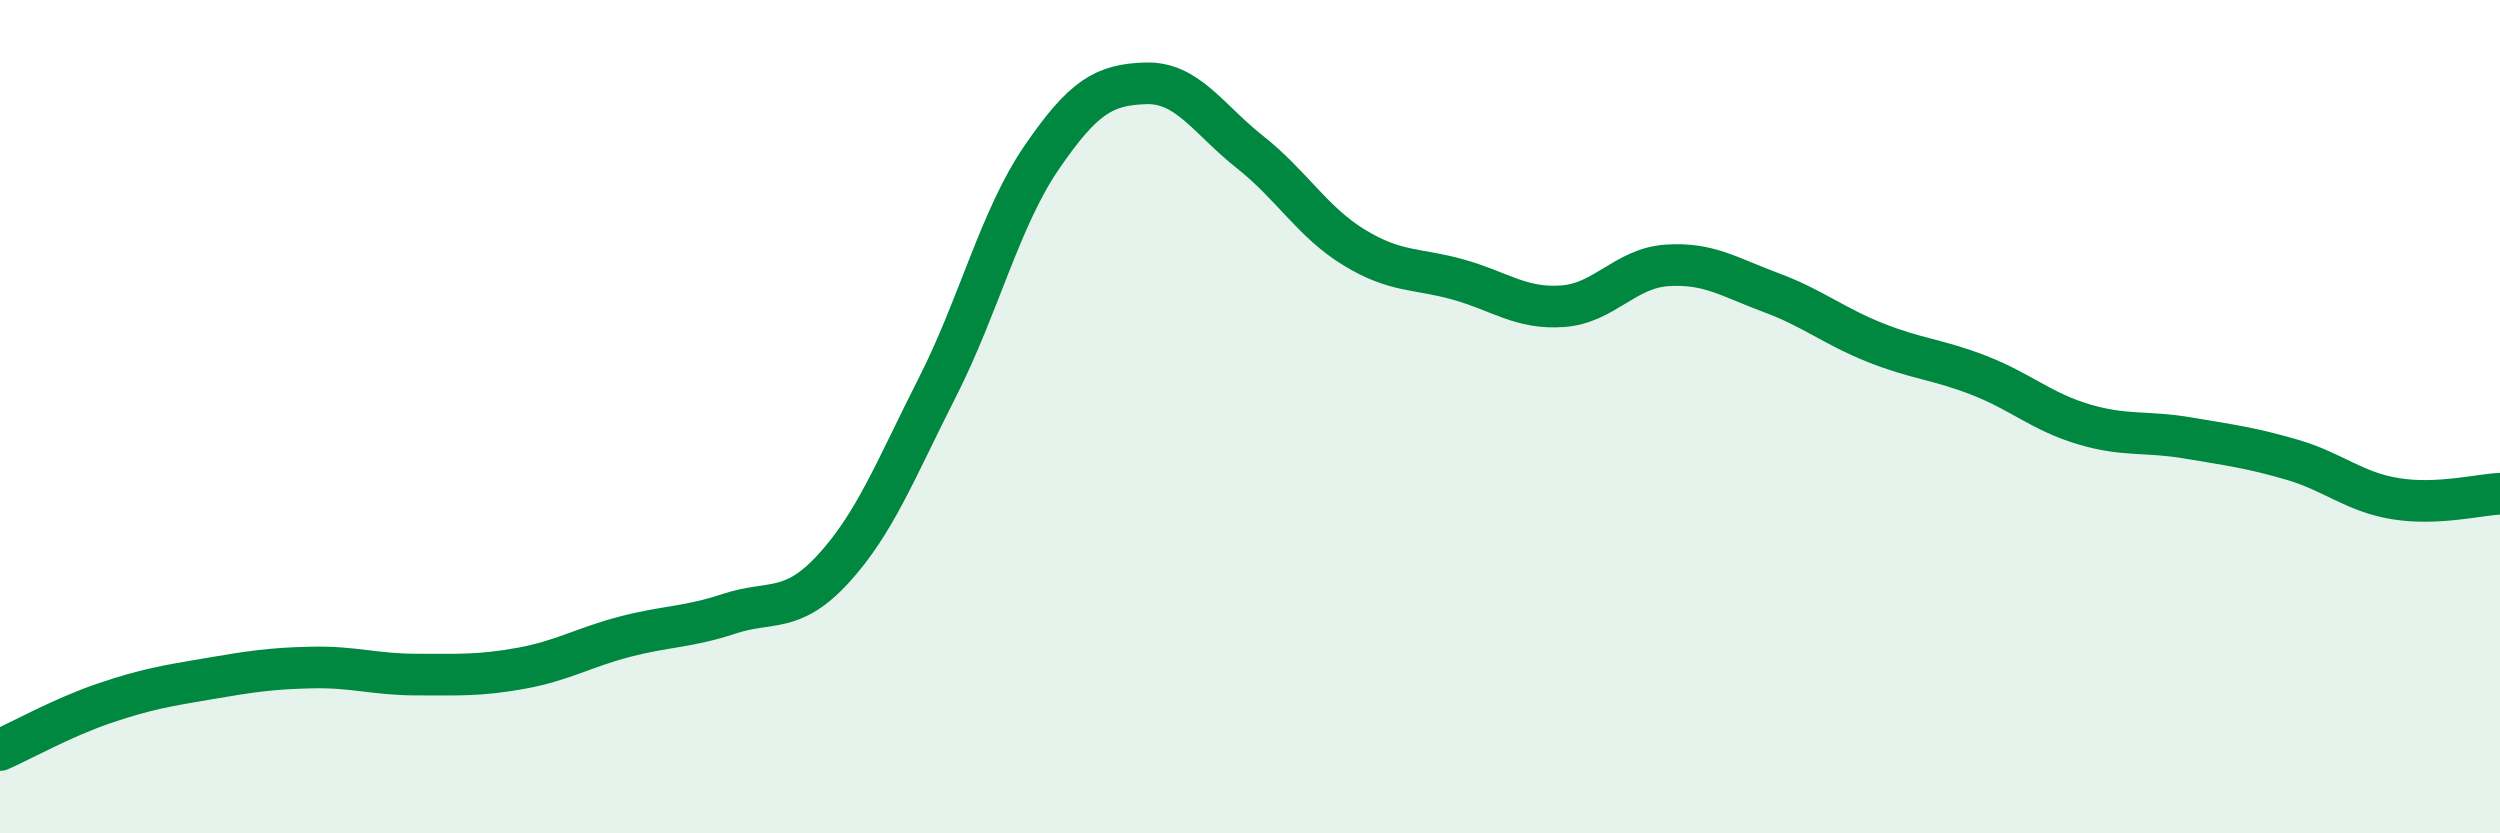 
    <svg width="60" height="20" viewBox="0 0 60 20" xmlns="http://www.w3.org/2000/svg">
      <path
        d="M 0,18 C 0.5,17.78 1.5,17.22 2.5,16.88 C 3.5,16.54 4,16.46 5,16.29 C 6,16.12 6.5,16.04 7.5,16.02 C 8.5,16 9,16.19 10,16.19 C 11,16.19 11.5,16.22 12.5,16.04 C 13.5,15.86 14,15.54 15,15.28 C 16,15.02 16.5,15.06 17.5,14.73 C 18.5,14.4 19,14.74 20,13.65 C 21,12.56 21.5,11.26 22.5,9.29 C 23.5,7.32 24,5.24 25,3.78 C 26,2.32 26.5,2.03 27.5,2 C 28.5,1.97 29,2.86 30,3.65 C 31,4.44 31.5,5.33 32.5,5.94 C 33.5,6.55 34,6.43 35,6.71 C 36,6.99 36.5,7.42 37.5,7.35 C 38.5,7.28 39,6.44 40,6.37 C 41,6.3 41.5,6.65 42.5,7.02 C 43.5,7.39 44,7.82 45,8.22 C 46,8.62 46.5,8.62 47.5,9.01 C 48.5,9.4 49,9.88 50,10.18 C 51,10.48 51.5,10.34 52.5,10.51 C 53.5,10.68 54,10.74 55,11.03 C 56,11.32 56.5,11.81 57.5,11.97 C 58.5,12.13 59.5,11.87 60,11.85L60 20L0 20Z"
        fill="#008740"
        opacity="0.1"
        stroke-linecap="round"
        stroke-linejoin="round"
      />
      <path
        d="M 0,18 C 0.5,17.78 1.5,17.22 2.5,16.88 C 3.5,16.54 4,16.46 5,16.29 C 6,16.12 6.5,16.04 7.5,16.02 C 8.5,16 9,16.19 10,16.19 C 11,16.19 11.5,16.22 12.5,16.04 C 13.5,15.86 14,15.54 15,15.28 C 16,15.02 16.5,15.06 17.5,14.73 C 18.5,14.4 19,14.74 20,13.65 C 21,12.56 21.5,11.26 22.5,9.29 C 23.5,7.32 24,5.24 25,3.78 C 26,2.32 26.5,2.03 27.5,2 C 28.5,1.97 29,2.86 30,3.65 C 31,4.44 31.5,5.33 32.5,5.94 C 33.5,6.55 34,6.43 35,6.71 C 36,6.99 36.5,7.42 37.5,7.35 C 38.5,7.28 39,6.44 40,6.37 C 41,6.3 41.5,6.65 42.5,7.02 C 43.5,7.39 44,7.82 45,8.22 C 46,8.62 46.5,8.62 47.5,9.01 C 48.5,9.4 49,9.88 50,10.18 C 51,10.48 51.5,10.34 52.5,10.51 C 53.5,10.68 54,10.74 55,11.03 C 56,11.32 56.5,11.81 57.5,11.97 C 58.5,12.13 59.5,11.87 60,11.85"
        stroke="#008740"
        stroke-width="1"
        fill="none"
        stroke-linecap="round"
        stroke-linejoin="round"
      />
    </svg>
  